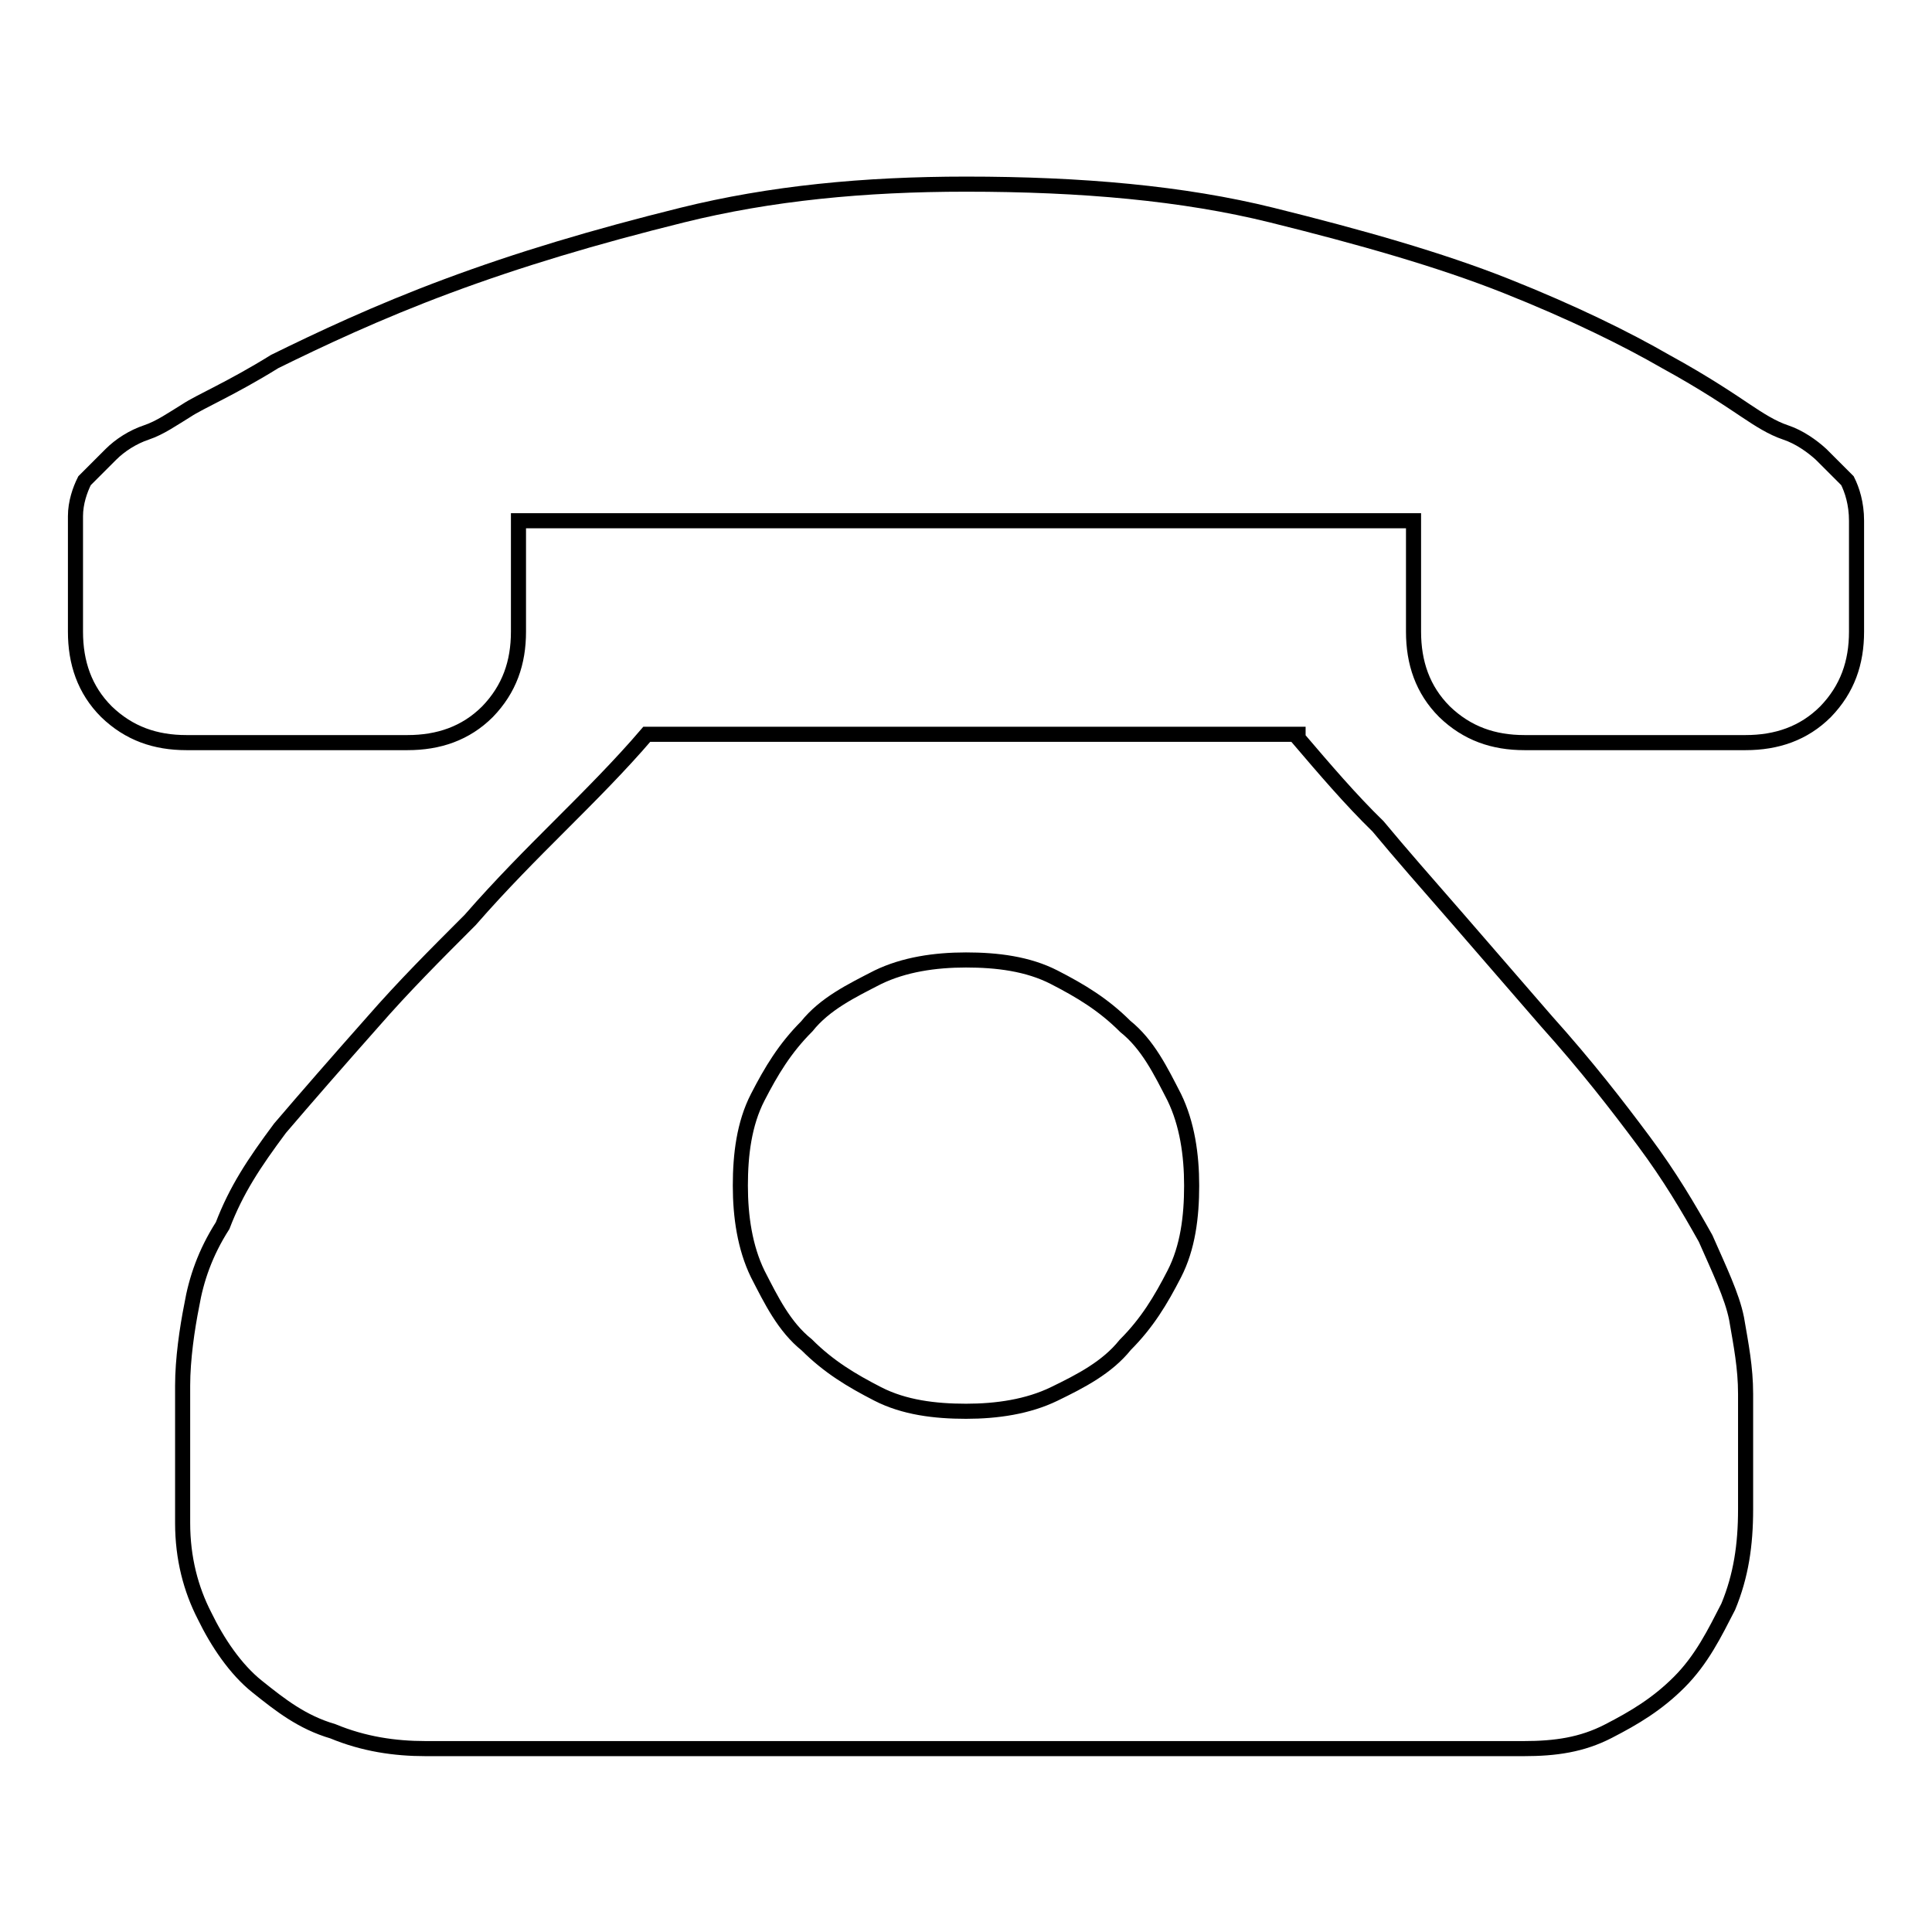 <?xml version="1.0" encoding="utf-8"?>
<!-- Svg Vector Icons : http://www.onlinewebfonts.com/icon -->
<!DOCTYPE svg PUBLIC "-//W3C//DTD SVG 1.1//EN" "http://www.w3.org/Graphics/SVG/1.1/DTD/svg11.dtd">
<svg version="1.1" xmlns="http://www.w3.org/2000/svg" xmlns:xlink="http://www.w3.org/1999/xlink" x="0px" y="0px" viewBox="0 0 256 256" enable-background="new 0 0 256 256" xml:space="preserve">
<g> <path stroke-width="2" fill-opacity="0" stroke="#000000"  d="M172,97.8c3.5,4.1,7,8.2,10.6,11.7c2.9,3.5,6.5,7.6,10.6,12.3c4.1,4.7,7.6,8.8,11.7,13.5 c5.3,5.9,9.4,11.2,12.9,15.9c3.5,4.7,5.9,8.8,8.2,12.9c1.8,4.1,3.5,7.6,4.1,10.6c0.6,3.5,1.2,6.5,1.2,10v15.3 c0,4.7-0.6,8.8-2.3,12.9c-1.8,3.5-3.5,7-6.5,10c-2.9,2.9-5.9,4.7-9.4,6.5c-3.5,1.8-7,2.3-11.2,2.3H56.4c-4.1,0-8.2-0.6-12.3-2.3 c-4.1-1.2-7-3.5-10-5.9c-2.9-2.3-5.3-5.9-7-9.4c-1.8-3.5-2.9-7.6-2.9-12.3v-18.2c0-3.5,0.6-7.6,1.2-10.6c0.6-3.5,1.8-7,4.1-10.6 c1.8-4.7,4.1-8.2,7.6-12.9c3.5-4.1,7.6-8.8,12.3-14.1c4.1-4.7,8.2-8.8,12.9-13.5c4.1-4.7,8.2-8.8,11.7-12.3 c4.1-4.1,8.2-8.2,11.7-12.3H172V97.8z M128,187c4.1,0,8.2-0.6,11.7-2.3s7-3.5,9.4-6.5c2.9-2.9,4.7-5.9,6.5-9.4 c1.8-3.5,2.3-7.6,2.3-11.7c0-4.1-0.6-8.2-2.3-11.7c-1.8-3.5-3.5-7-6.5-9.4c-2.9-2.9-5.9-4.7-9.4-6.5c-3.5-1.8-7.6-2.3-11.7-2.3 c-4.1,0-8.2,0.6-11.7,2.3c-3.5,1.8-7,3.5-9.4,6.5c-2.9,2.9-4.7,5.9-6.5,9.4c-1.8,3.5-2.3,7.6-2.3,11.7c0,4.1,0.6,8.2,2.3,11.7 c1.8,3.5,3.5,7,6.5,9.4c2.9,2.9,5.9,4.7,9.4,6.5S123.9,187,128,187z M246,69v14.7c0,4.1-1.2,7.6-4.1,10.6 c-2.9,2.9-6.5,4.1-10.6,4.1H202c-4.1,0-7.6-1.2-10.6-4.1c-2.9-2.9-4.1-6.5-4.1-10.6V69H68.7v14.7c0,4.1-1.2,7.6-4.1,10.6 c-2.9,2.9-6.5,4.1-10.6,4.1H24.7c-4.1,0-7.6-1.2-10.6-4.1c-2.9-2.9-4.1-6.5-4.1-10.6V68.4c0-1.8,0.6-3.5,1.2-4.7l3.5-3.5 c1.2-1.2,2.9-2.3,4.7-2.9c1.8-0.6,3.5-1.8,5.3-2.9c1.8-1.2,5.9-2.9,11.7-6.5c5.9-2.9,13.5-6.5,22.9-10c9.4-3.5,19.4-6.5,31.1-9.4 c11.7-2.9,24.1-4.1,37.6-4.1c15.3,0,28.8,1.2,40.5,4.1c11.7,2.9,22.3,5.9,31.1,9.4c8.8,3.5,15.9,7,21.1,10 c5.3,2.9,8.8,5.3,10.6,6.5c1.8,1.2,3.5,2.3,5.3,2.9c1.8,0.6,3.5,1.8,4.7,2.9l3.5,3.5C245.4,64.9,246,66.7,246,69L246,69z"/></g>
</svg>